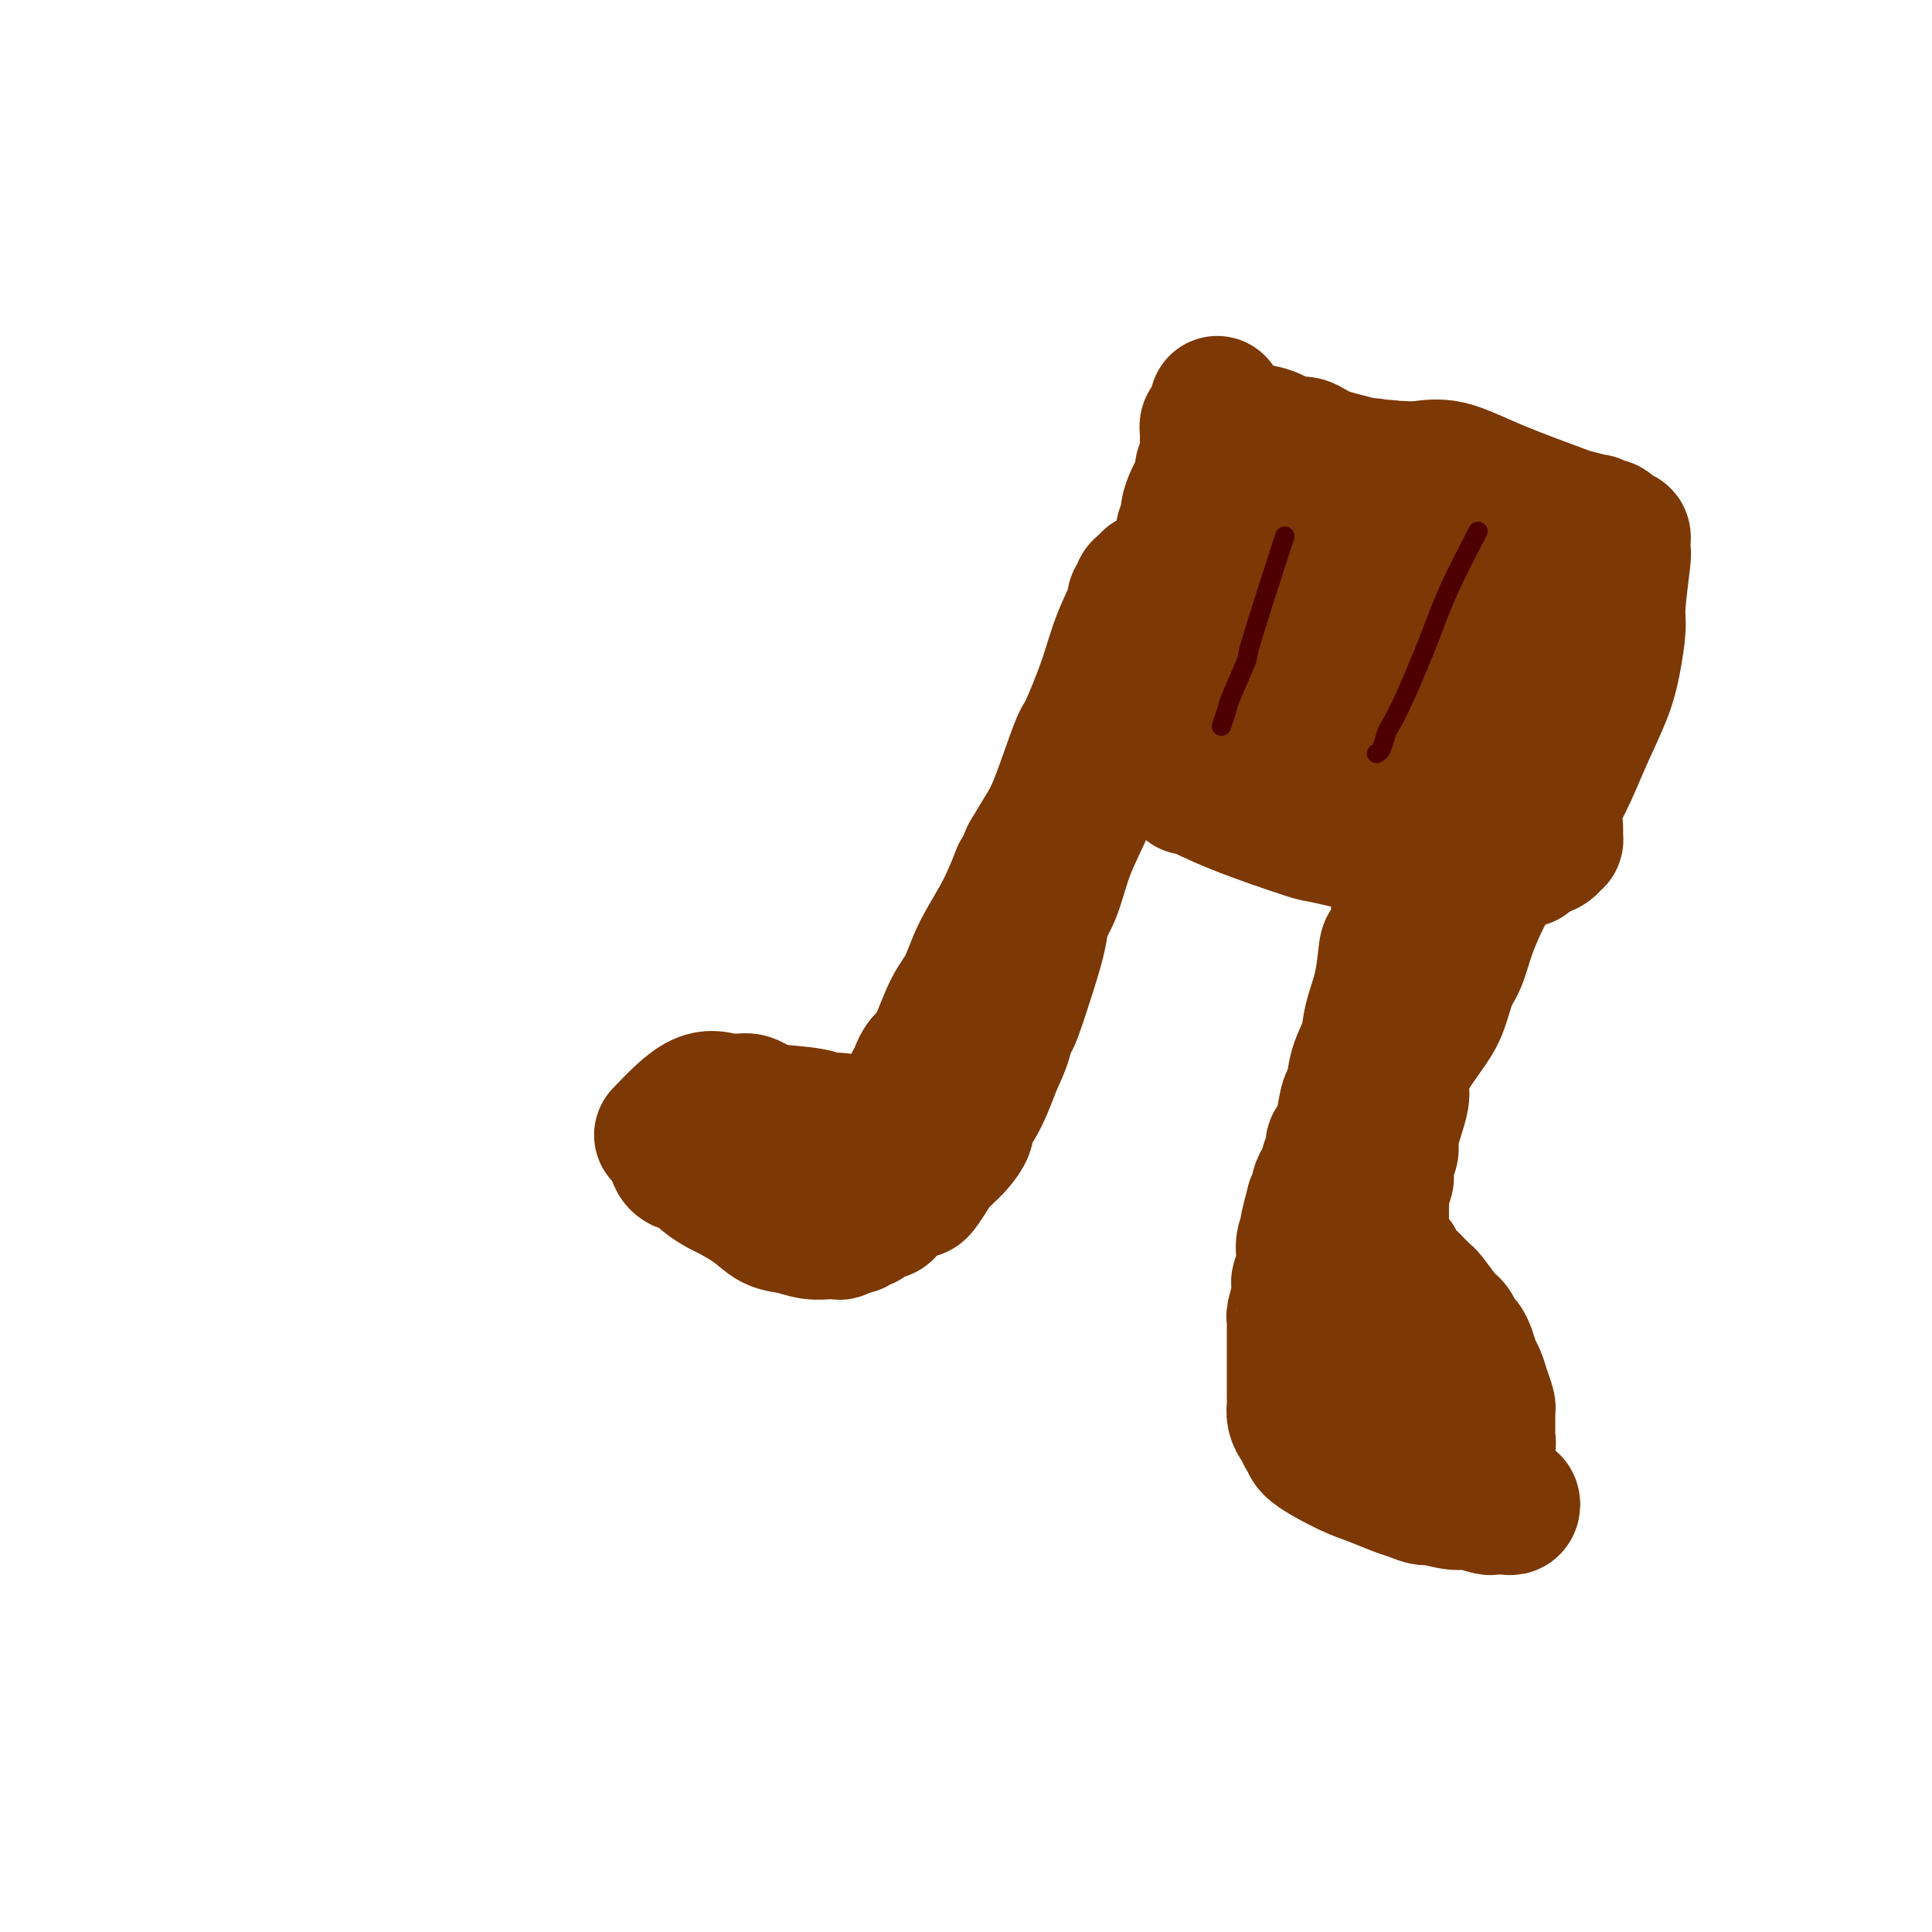 <svg viewBox='0 0 400 400' version='1.1' xmlns='http://www.w3.org/2000/svg' xmlns:xlink='http://www.w3.org/1999/xlink'><g fill='none' stroke='#7C3805' stroke-width='28' stroke-linecap='round' stroke-linejoin='round'><path d='M238,120c-1.923,7.489 -3.847,14.978 -5,19c-1.153,4.022 -1.537,4.578 -2,6c-0.463,1.422 -1.005,3.709 -2,7c-0.995,3.291 -2.444,7.584 -3,10c-0.556,2.416 -0.218,2.955 -1,5c-0.782,2.045 -2.685,5.597 -4,9c-1.315,3.403 -2.044,6.656 -3,9c-0.956,2.344 -2.139,3.778 -3,6c-0.861,2.222 -1.400,5.234 -2,7c-0.600,1.766 -1.263,2.288 -2,4c-0.737,1.712 -1.549,4.613 -2,7c-0.451,2.387 -0.540,4.260 -1,6c-0.460,1.740 -1.290,3.348 -2,5c-0.710,1.652 -1.299,3.348 -2,5c-0.701,1.652 -1.514,3.261 -2,4c-0.486,0.739 -0.645,0.607 -1,1c-0.355,0.393 -0.907,1.310 -1,2c-0.093,0.690 0.274,1.153 0,2c-0.274,0.847 -1.190,2.078 -2,3c-0.810,0.922 -1.516,1.536 -2,2c-0.484,0.464 -0.746,0.779 -1,1c-0.254,0.221 -0.501,0.349 -1,1c-0.499,0.651 -1.249,1.826 -2,3'/><path d='M192,244c-2.836,4.604 -1.926,1.615 -2,1c-0.074,-0.615 -1.132,1.146 -2,2c-0.868,0.854 -1.546,0.803 -2,1c-0.454,0.197 -0.685,0.644 -1,1c-0.315,0.356 -0.714,0.621 -1,1c-0.286,0.379 -0.458,0.871 -1,1c-0.542,0.129 -1.454,-0.105 -2,0c-0.546,0.105 -0.727,0.549 -1,1c-0.273,0.451 -0.637,0.909 -1,1c-0.363,0.091 -0.726,-0.186 -1,0c-0.274,0.186 -0.460,0.834 -1,1c-0.540,0.166 -1.435,-0.152 -2,0c-0.565,0.152 -0.801,0.774 -1,1c-0.199,0.226 -0.363,0.057 -1,0c-0.637,-0.057 -1.749,-0.003 -2,0c-0.251,0.003 0.357,-0.046 0,0c-0.357,0.046 -1.679,0.187 -3,0c-1.321,-0.187 -2.642,-0.704 -4,-1c-1.358,-0.296 -2.752,-0.372 -4,-1c-1.248,-0.628 -2.350,-1.807 -4,-3c-1.650,-1.193 -3.846,-2.401 -5,-3c-1.154,-0.599 -1.265,-0.591 -2,-1c-0.735,-0.409 -2.096,-1.237 -3,-2c-0.904,-0.763 -1.353,-1.462 -2,-2c-0.647,-0.538 -1.494,-0.915 -2,-1c-0.506,-0.085 -0.672,0.122 -1,0c-0.328,-0.122 -0.819,-0.571 -1,-1c-0.181,-0.429 -0.052,-0.837 0,-1c0.052,-0.163 0.026,-0.082 0,0'/><path d='M137,235c2.832,-2.959 5.665,-5.918 8,-7c2.335,-1.082 4.173,-0.287 5,0c0.827,0.287 0.645,0.065 1,0c0.355,-0.065 1.248,0.025 2,0c0.752,-0.025 1.364,-0.165 2,0c0.636,0.165 1.298,0.637 2,1c0.702,0.363 1.446,0.618 2,1c0.554,0.382 0.918,0.891 1,1c0.082,0.109 -0.119,-0.181 0,0c0.119,0.181 0.556,0.832 1,1c0.444,0.168 0.893,-0.147 1,0c0.107,0.147 -0.129,0.758 0,1c0.129,0.242 0.622,0.116 1,0c0.378,-0.116 0.640,-0.224 1,0c0.360,0.224 0.817,0.778 1,1c0.183,0.222 0.091,0.111 0,0'/><path d='M158,230c3.951,0.301 7.902,0.603 10,1c2.098,0.397 2.343,0.891 3,1c0.657,0.109 1.727,-0.167 3,0c1.273,0.167 2.750,0.778 4,1c1.250,0.222 2.274,0.057 3,0c0.726,-0.057 1.155,-0.004 2,0c0.845,0.004 2.108,-0.040 3,0c0.892,0.040 1.415,0.162 2,0c0.585,-0.162 1.232,-0.610 2,-1c0.768,-0.390 1.658,-0.723 2,-1c0.342,-0.277 0.137,-0.499 1,-1c0.863,-0.501 2.795,-1.280 4,-2c1.205,-0.720 1.683,-1.380 2,-2c0.317,-0.620 0.473,-1.199 1,-2c0.527,-0.801 1.426,-1.823 3,-4c1.574,-2.177 3.821,-5.508 5,-7c1.179,-1.492 1.288,-1.144 2,-3c0.712,-1.856 2.027,-5.916 3,-9c0.973,-3.084 1.604,-5.191 2,-7c0.396,-1.809 0.556,-3.319 1,-5c0.444,-1.681 1.170,-3.533 2,-6c0.830,-2.467 1.762,-5.549 2,-7c0.238,-1.451 -0.218,-1.272 0,-2c0.218,-0.728 1.109,-2.364 2,-4'/><path d='M222,170c2.196,-7.245 1.688,-5.356 2,-6c0.312,-0.644 1.446,-3.820 2,-6c0.554,-2.180 0.528,-3.365 1,-5c0.472,-1.635 1.440,-3.719 2,-5c0.560,-1.281 0.711,-1.759 1,-3c0.289,-1.241 0.718,-3.245 1,-5c0.282,-1.755 0.419,-3.263 1,-5c0.581,-1.737 1.606,-3.704 2,-5c0.394,-1.296 0.159,-1.919 0,-2c-0.159,-0.081 -0.240,0.382 0,0c0.240,-0.382 0.800,-1.608 1,-2c0.200,-0.392 0.038,0.050 0,0c-0.038,-0.050 0.046,-0.591 0,-1c-0.046,-0.409 -0.221,-0.685 0,-1c0.221,-0.315 0.840,-0.670 1,-1c0.160,-0.330 -0.139,-0.634 0,-1c0.139,-0.366 0.716,-0.794 0,1c-0.716,1.794 -2.726,5.810 -4,9c-1.274,3.190 -1.811,5.556 -3,9c-1.189,3.444 -3.031,7.967 -4,10c-0.969,2.033 -1.064,1.576 -2,4c-0.936,2.424 -2.714,7.730 -4,11c-1.286,3.270 -2.082,4.506 -3,6c-0.918,1.494 -1.959,3.247 -3,5'/><path d='M213,177c-3.900,8.955 -2.150,4.342 -2,4c0.150,-0.342 -1.300,3.588 -3,7c-1.700,3.412 -3.650,6.305 -5,9c-1.350,2.695 -2.102,5.193 -3,7c-0.898,1.807 -1.943,2.922 -3,5c-1.057,2.078 -2.124,5.120 -3,7c-0.876,1.880 -1.559,2.597 -2,3c-0.441,0.403 -0.640,0.490 -1,1c-0.360,0.510 -0.881,1.443 -1,2c-0.119,0.557 0.164,0.737 0,1c-0.164,0.263 -0.775,0.609 -1,1c-0.225,0.391 -0.064,0.826 0,1c0.064,0.174 0.032,0.087 0,0'/><path d='M238,144c1.146,-3.257 2.292,-6.513 3,-9c0.708,-2.487 0.978,-4.204 1,-5c0.022,-0.796 -0.206,-0.671 0,-1c0.206,-0.329 0.844,-1.113 1,-2c0.156,-0.887 -0.169,-1.876 0,-3c0.169,-1.124 0.834,-2.385 1,-4c0.166,-1.615 -0.167,-3.586 0,-5c0.167,-1.414 0.832,-2.270 1,-3c0.168,-0.730 -0.163,-1.335 0,-2c0.163,-0.665 0.818,-1.390 1,-2c0.182,-0.610 -0.110,-1.104 0,-2c0.110,-0.896 0.622,-2.193 1,-3c0.378,-0.807 0.623,-1.124 1,-2c0.377,-0.876 0.886,-2.311 1,-3c0.114,-0.689 -0.165,-0.632 0,-1c0.165,-0.368 0.776,-1.159 1,-2c0.224,-0.841 0.060,-1.731 0,-2c-0.060,-0.269 -0.016,0.081 0,0c0.016,-0.081 0.005,-0.595 0,-1c-0.005,-0.405 -0.002,-0.701 0,-1c0.002,-0.299 0.003,-0.602 0,-1c-0.003,-0.398 -0.011,-0.890 0,-1c0.011,-0.110 0.041,0.163 0,0c-0.041,-0.163 -0.155,-0.761 0,-1c0.155,-0.239 0.577,-0.120 1,0'/><path d='M251,88c2.006,-8.679 0.522,-2.378 0,0c-0.522,2.378 -0.083,0.833 0,0c0.083,-0.833 -0.189,-0.955 0,-1c0.189,-0.045 0.838,-0.013 1,0c0.162,0.013 -0.165,0.006 0,0c0.165,-0.006 0.822,-0.012 1,0c0.178,0.012 -0.123,0.043 0,0c0.123,-0.043 0.669,-0.161 1,0c0.331,0.161 0.448,0.602 1,1c0.552,0.398 1.540,0.754 3,1c1.460,0.246 3.391,0.384 5,1c1.609,0.616 2.896,1.711 4,2c1.104,0.289 2.025,-0.227 3,0c0.975,0.227 2.003,1.196 4,2c1.997,0.804 4.963,1.444 7,2c2.037,0.556 3.146,1.027 4,1c0.854,-0.027 1.454,-0.553 3,0c1.546,0.553 4.037,2.185 6,3c1.963,0.815 3.397,0.813 4,1c0.603,0.187 0.375,0.562 1,1c0.625,0.438 2.102,0.940 3,1c0.898,0.060 1.218,-0.320 2,0c0.782,0.320 2.027,1.340 3,2c0.973,0.660 1.673,0.960 2,1c0.327,0.040 0.280,-0.182 1,0c0.720,0.182 2.206,0.766 3,1c0.794,0.234 0.897,0.117 1,0'/><path d='M314,107c9.924,3.162 3.233,1.565 1,1c-2.233,-0.565 -0.007,-0.100 1,0c1.007,0.100 0.795,-0.166 1,0c0.205,0.166 0.826,0.762 1,1c0.174,0.238 -0.098,0.117 0,0c0.098,-0.117 0.566,-0.228 1,0c0.434,0.228 0.834,0.797 1,1c0.166,0.203 0.097,0.039 0,0c-0.097,-0.039 -0.222,0.046 0,0c0.222,-0.046 0.791,-0.224 1,0c0.209,0.224 0.056,0.849 0,1c-0.056,0.151 -0.016,-0.171 0,0c0.016,0.171 0.008,0.834 0,1c-0.008,0.166 -0.016,-0.167 0,0c0.016,0.167 0.057,0.833 0,1c-0.057,0.167 -0.211,-0.167 0,0c0.211,0.167 0.789,0.833 1,1c0.211,0.167 0.057,-0.167 0,0c-0.057,0.167 -0.015,0.833 0,1c0.015,0.167 0.004,-0.166 0,0c-0.004,0.166 -0.000,0.831 0,1c0.000,0.169 -0.003,-0.159 0,0c0.003,0.159 0.012,0.804 0,1c-0.012,0.196 -0.044,-0.055 0,0c0.044,0.055 0.164,0.418 0,1c-0.164,0.582 -0.611,1.383 -1,2c-0.389,0.617 -0.720,1.051 -1,2c-0.280,0.949 -0.509,2.414 -1,4c-0.491,1.586 -1.246,3.293 -2,5'/><path d='M317,131c-0.885,3.020 -0.596,3.069 -1,4c-0.404,0.931 -1.500,2.744 -2,4c-0.500,1.256 -0.403,1.954 -1,3c-0.597,1.046 -1.889,2.441 -3,4c-1.111,1.559 -2.040,3.281 -3,5c-0.960,1.719 -1.951,3.435 -3,5c-1.049,1.565 -2.156,2.978 -3,5c-0.844,2.022 -1.424,4.651 -2,6c-0.576,1.349 -1.149,1.417 -3,5c-1.851,3.583 -4.981,10.679 -6,14c-1.019,3.321 0.074,2.866 0,4c-0.074,1.134 -1.314,3.856 -2,5c-0.686,1.144 -0.817,0.709 -1,2c-0.183,1.291 -0.416,4.308 -1,7c-0.584,2.692 -1.518,5.061 -2,7c-0.482,1.939 -0.510,3.450 -1,5c-0.490,1.550 -1.440,3.140 -2,5c-0.560,1.860 -0.728,3.989 -1,5c-0.272,1.011 -0.646,0.903 -1,2c-0.354,1.097 -0.687,3.397 -1,5c-0.313,1.603 -0.605,2.509 -1,3c-0.395,0.491 -0.893,0.568 -1,1c-0.107,0.432 0.178,1.218 0,2c-0.178,0.782 -0.817,1.561 -1,2c-0.183,0.439 0.092,0.537 0,1c-0.092,0.463 -0.550,1.289 -1,2c-0.450,0.711 -0.890,1.307 -1,2c-0.110,0.693 0.112,1.484 0,2c-0.112,0.516 -0.556,0.758 -1,1'/><path d='M272,249c-2.720,10.028 -0.519,3.597 0,2c0.519,-1.597 -0.645,1.640 -1,3c-0.355,1.360 0.097,0.844 0,1c-0.097,0.156 -0.744,0.983 -1,2c-0.256,1.017 -0.120,2.224 0,3c0.120,0.776 0.225,1.122 0,2c-0.225,0.878 -0.778,2.287 -1,3c-0.222,0.713 -0.112,0.729 0,1c0.112,0.271 0.226,0.796 0,2c-0.226,1.204 -0.793,3.086 -1,4c-0.207,0.914 -0.056,0.860 0,1c0.056,0.140 0.015,0.474 0,1c-0.015,0.526 -0.004,1.244 0,2c0.004,0.756 0.001,1.552 0,2c-0.001,0.448 -0.000,0.550 0,1c0.000,0.450 0.000,1.247 0,2c-0.000,0.753 -0.001,1.461 0,2c0.001,0.539 0.003,0.908 0,2c-0.003,1.092 -0.011,2.909 0,4c0.011,1.091 0.040,1.458 0,2c-0.040,0.542 -0.150,1.258 0,2c0.150,0.742 0.560,1.509 1,2c0.440,0.491 0.911,0.705 1,1c0.089,0.295 -0.204,0.669 0,1c0.204,0.331 0.904,0.617 1,1c0.096,0.383 -0.414,0.862 1,2c1.414,1.138 4.750,2.934 7,4c2.250,1.066 3.413,1.402 5,2c1.587,0.598 3.596,1.456 5,2c1.404,0.544 2.202,0.772 3,1'/><path d='M292,309c3.729,1.554 3.051,0.938 4,1c0.949,0.062 3.525,0.801 5,1c1.475,0.199 1.849,-0.143 3,0c1.151,0.143 3.078,0.770 4,1c0.922,0.230 0.838,0.061 1,0c0.162,-0.061 0.569,-0.015 1,0c0.431,0.015 0.887,0.000 1,0c0.113,-0.000 -0.117,0.014 0,0c0.117,-0.014 0.581,-0.056 1,0c0.419,0.056 0.792,0.211 1,0c0.208,-0.211 0.249,-0.787 0,-1c-0.249,-0.213 -0.789,-0.061 -1,0c-0.211,0.061 -0.094,0.032 0,0c0.094,-0.032 0.166,-0.065 0,0c-0.166,0.065 -0.569,0.229 -1,0c-0.431,-0.229 -0.888,-0.849 -1,-1c-0.112,-0.151 0.122,0.168 0,0c-0.122,-0.168 -0.599,-0.823 -1,-1c-0.401,-0.177 -0.726,0.122 -1,0c-0.274,-0.122 -0.496,-0.666 -1,-1c-0.504,-0.334 -1.290,-0.457 -2,-1c-0.710,-0.543 -1.345,-1.506 -2,-2c-0.655,-0.494 -1.330,-0.518 -2,-1c-0.670,-0.482 -1.334,-1.424 -2,-2c-0.666,-0.576 -1.333,-0.788 -2,-1'/><path d='M297,301c-2.528,-1.817 -1.847,-0.859 -2,-1c-0.153,-0.141 -1.141,-1.381 -2,-2c-0.859,-0.619 -1.588,-0.617 -2,-1c-0.412,-0.383 -0.506,-1.152 -1,-2c-0.494,-0.848 -1.387,-1.777 -2,-3c-0.613,-1.223 -0.947,-2.741 -2,-4c-1.053,-1.259 -2.825,-2.258 -4,-9c-1.175,-6.742 -1.753,-19.225 -2,-25c-0.247,-5.775 -0.162,-4.840 0,-5c0.162,-0.160 0.400,-1.413 1,-3c0.600,-1.587 1.562,-3.507 2,-5c0.438,-1.493 0.352,-2.560 1,-4c0.648,-1.440 2.028,-3.252 3,-5c0.972,-1.748 1.534,-3.431 2,-5c0.466,-1.569 0.835,-3.025 1,-4c0.165,-0.975 0.127,-1.469 1,-3c0.873,-1.531 2.656,-4.097 4,-6c1.344,-1.903 2.250,-3.141 3,-5c0.750,-1.859 1.345,-4.339 2,-6c0.655,-1.661 1.372,-2.503 2,-4c0.628,-1.497 1.169,-3.647 2,-6c0.831,-2.353 1.954,-4.907 3,-7c1.046,-2.093 2.017,-3.725 3,-6c0.983,-2.275 1.979,-5.192 3,-8c1.021,-2.808 2.068,-5.505 3,-8c0.932,-2.495 1.751,-4.787 2,-6c0.249,-1.213 -0.072,-1.347 0,-2c0.072,-0.653 0.536,-1.827 1,-3'/><path d='M319,153c6.233,-15.390 2.315,-5.864 1,-3c-1.315,2.864 -0.027,-0.933 1,-3c1.027,-2.067 1.792,-2.403 2,-3c0.208,-0.597 -0.141,-1.455 0,-2c0.141,-0.545 0.774,-0.775 1,-1c0.226,-0.225 0.047,-0.443 0,-1c-0.047,-0.557 0.040,-1.454 0,-2c-0.040,-0.546 -0.207,-0.741 0,-1c0.207,-0.259 0.788,-0.580 1,-1c0.212,-0.420 0.057,-0.938 0,-1c-0.057,-0.062 -0.014,0.333 0,0c0.014,-0.333 0.001,-1.395 0,-2c-0.001,-0.605 0.011,-0.753 0,-1c-0.011,-0.247 -0.043,-0.593 0,-1c0.043,-0.407 0.163,-0.874 0,-1c-0.163,-0.126 -0.608,0.091 -1,0c-0.392,-0.091 -0.732,-0.488 -1,0c-0.268,0.488 -0.465,1.861 -1,3c-0.535,1.139 -1.407,2.044 -2,4c-0.593,1.956 -0.906,4.964 -2,8c-1.094,3.036 -2.967,6.100 -4,8c-1.033,1.900 -1.225,2.636 -2,5c-0.775,2.364 -2.133,6.357 -3,9c-0.867,2.643 -1.243,3.935 -2,6c-0.757,2.065 -1.896,4.902 -3,8c-1.104,3.098 -2.173,6.457 -3,9c-0.827,2.543 -1.414,4.272 -2,6'/><path d='M299,196c-3.925,10.451 -1.738,3.580 -1,2c0.738,-1.580 0.026,2.133 -1,5c-1.026,2.867 -2.367,4.890 -3,6c-0.633,1.110 -0.560,1.307 -1,3c-0.440,1.693 -1.394,4.880 -2,7c-0.606,2.120 -0.865,3.172 -1,4c-0.135,0.828 -0.145,1.432 0,2c0.145,0.568 0.446,1.102 0,3c-0.446,1.898 -1.640,5.161 -2,7c-0.360,1.839 0.114,2.254 0,3c-0.114,0.746 -0.815,1.822 -1,3c-0.185,1.178 0.147,2.457 0,3c-0.147,0.543 -0.771,0.350 -1,1c-0.229,0.650 -0.061,2.142 0,3c0.061,0.858 0.016,1.081 0,2c-0.016,0.919 -0.004,2.533 0,3c0.004,0.467 0.001,-0.212 0,0c-0.001,0.212 -0.001,1.313 0,2c0.001,0.687 0.004,0.958 0,1c-0.004,0.042 -0.016,-0.144 0,0c0.016,0.144 0.060,0.617 0,1c-0.060,0.383 -0.222,0.676 0,1c0.222,0.324 0.829,0.678 1,1c0.171,0.322 -0.094,0.611 0,1c0.094,0.389 0.547,0.878 1,1c0.453,0.122 0.905,-0.122 1,0c0.095,0.122 -0.167,0.610 0,1c0.167,0.390 0.762,0.683 1,1c0.238,0.317 0.119,0.659 0,1'/><path d='M290,264c0.798,2.715 0.792,1.502 1,1c0.208,-0.502 0.631,-0.292 1,0c0.369,0.292 0.684,0.667 1,1c0.316,0.333 0.634,0.625 1,1c0.366,0.375 0.781,0.835 1,1c0.219,0.165 0.244,0.037 1,1c0.756,0.963 2.244,3.017 3,4c0.756,0.983 0.780,0.895 1,1c0.220,0.105 0.636,0.402 1,1c0.364,0.598 0.675,1.496 1,2c0.325,0.504 0.664,0.613 1,1c0.336,0.387 0.668,1.053 1,2c0.332,0.947 0.663,2.176 1,3c0.337,0.824 0.679,1.243 1,2c0.321,0.757 0.622,1.851 1,3c0.378,1.149 0.833,2.352 1,3c0.167,0.648 0.044,0.741 0,1c-0.044,0.259 -0.011,0.685 0,1c0.011,0.315 -0.002,0.518 0,1c0.002,0.482 0.019,1.242 0,2c-0.019,0.758 -0.072,1.513 0,2c0.072,0.487 0.271,0.705 0,1c-0.271,0.295 -1.011,0.667 -1,1c0.011,0.333 0.772,0.628 0,1c-0.772,0.372 -3.078,0.821 -4,1c-0.922,0.179 -0.461,0.090 0,0'/><path d='M272,110c-2.667,3.933 -5.334,7.867 -7,11c-1.666,3.133 -2.330,5.467 -3,7c-0.670,1.533 -1.345,2.266 -2,4c-0.655,1.734 -1.290,4.467 -2,6c-0.710,1.533 -1.496,1.864 -2,3c-0.504,1.136 -0.727,3.078 -1,4c-0.273,0.922 -0.598,0.824 -1,1c-0.402,0.176 -0.882,0.624 -1,1c-0.118,0.376 0.126,0.679 0,1c-0.126,0.321 -0.621,0.659 -1,1c-0.379,0.341 -0.641,0.683 -1,1c-0.359,0.317 -0.814,0.607 -1,1c-0.186,0.393 -0.101,0.889 0,1c0.101,0.111 0.220,-0.162 0,0c-0.220,0.162 -0.777,0.761 -1,1c-0.223,0.239 -0.111,0.120 0,0'/><path d='M249,153c-3.576,6.664 -1.014,1.823 0,0c1.014,-1.823 0.482,-0.629 0,0c-0.482,0.629 -0.913,0.692 -1,1c-0.087,0.308 0.169,0.860 0,1c-0.169,0.140 -0.763,-0.131 -1,0c-0.237,0.131 -0.116,0.665 0,1c0.116,0.335 0.227,0.471 0,1c-0.227,0.529 -0.792,1.453 -1,2c-0.208,0.547 -0.057,0.718 0,1c0.057,0.282 0.022,0.674 0,1c-0.022,0.326 -0.029,0.585 0,1c0.029,0.415 0.095,0.985 0,1c-0.095,0.015 -0.350,-0.525 1,0c1.350,0.525 4.305,2.115 9,4c4.695,1.885 11.132,4.064 14,5c2.868,0.936 2.169,0.629 4,1c1.831,0.371 6.192,1.420 9,2c2.808,0.580 4.061,0.690 5,1c0.939,0.310 1.562,0.819 2,1c0.438,0.181 0.691,0.034 1,0c0.309,-0.034 0.675,0.043 1,0c0.325,-0.043 0.608,-0.208 1,0c0.392,0.208 0.894,0.788 1,1c0.106,0.212 -0.182,0.057 0,0c0.182,-0.057 0.836,-0.015 1,0c0.164,0.015 -0.162,0.004 0,0c0.162,-0.004 0.813,-0.001 1,0c0.187,0.001 -0.089,0.000 0,0c0.089,-0.000 0.545,-0.000 1,0'/><path d='M297,178c7.936,2.459 2.275,0.607 0,0c-2.275,-0.607 -1.163,0.029 1,0c2.163,-0.029 5.376,-0.725 8,-1c2.624,-0.275 4.658,-0.129 6,0c1.342,0.129 1.991,0.241 3,0c1.009,-0.241 2.379,-0.834 3,-1c0.621,-0.166 0.492,0.097 1,0c0.508,-0.097 1.654,-0.554 2,-1c0.346,-0.446 -0.106,-0.882 0,-1c0.106,-0.118 0.772,0.083 1,0c0.228,-0.083 0.017,-0.448 0,-1c-0.017,-0.552 0.158,-1.289 0,-2c-0.158,-0.711 -0.651,-1.396 -1,-2c-0.349,-0.604 -0.555,-1.126 -1,-2c-0.445,-0.874 -1.128,-2.101 -2,-3c-0.872,-0.899 -1.934,-1.470 -3,-3c-1.066,-1.530 -2.135,-4.018 -3,-5c-0.865,-0.982 -1.527,-0.457 -2,-1c-0.473,-0.543 -0.757,-2.154 -2,-4c-1.243,-1.846 -3.446,-3.927 -5,-6c-1.554,-2.073 -2.459,-4.140 -3,-6c-0.541,-1.860 -0.718,-3.514 -1,-5c-0.282,-1.486 -0.668,-2.803 -1,-4c-0.332,-1.197 -0.610,-2.275 -1,-3c-0.390,-0.725 -0.892,-1.098 -1,-2c-0.108,-0.902 0.177,-2.335 0,-3c-0.177,-0.665 -0.817,-0.564 -1,-1c-0.183,-0.436 0.091,-1.410 0,-2c-0.091,-0.590 -0.545,-0.795 -1,-1'/><path d='M294,118c-1.573,-4.131 -1.006,-0.958 -1,0c0.006,0.958 -0.548,-0.299 -1,0c-0.452,0.299 -0.802,2.152 -1,3c-0.198,0.848 -0.245,0.689 -1,3c-0.755,2.311 -2.217,7.092 -3,10c-0.783,2.908 -0.885,3.942 -2,9c-1.115,5.058 -3.241,14.139 -4,18c-0.759,3.861 -0.149,2.503 0,2c0.149,-0.503 -0.162,-0.149 0,0c0.162,0.149 0.799,0.093 1,0c0.201,-0.093 -0.033,-0.223 0,0c0.033,0.223 0.334,0.798 1,0c0.666,-0.798 1.697,-2.969 3,-5c1.303,-2.031 2.877,-3.923 4,-8c1.123,-4.077 1.794,-10.339 2,-14c0.206,-3.661 -0.052,-4.721 0,-8c0.052,-3.279 0.415,-8.777 0,-12c-0.415,-3.223 -1.607,-4.172 -2,-5c-0.393,-0.828 0.013,-1.534 0,-2c-0.013,-0.466 -0.444,-0.693 -1,-1c-0.556,-0.307 -1.236,-0.696 -2,-1c-0.764,-0.304 -1.613,-0.523 -3,0c-1.387,0.523 -3.311,1.789 -4,2c-0.689,0.211 -0.143,-0.634 -2,2c-1.857,2.634 -6.116,8.747 -8,15c-1.884,6.253 -1.392,12.645 -1,18c0.392,5.355 0.683,9.673 1,13c0.317,3.327 0.658,5.664 1,8'/><path d='M271,165c0.566,6.611 1.482,3.637 2,3c0.518,-0.637 0.640,1.063 3,2c2.360,0.937 6.959,1.110 10,1c3.041,-0.110 4.524,-0.505 7,-2c2.476,-1.495 5.946,-4.090 8,-6c2.054,-1.910 2.694,-3.134 4,-5c1.306,-1.866 3.279,-4.375 4,-6c0.721,-1.625 0.190,-2.364 0,-3c-0.190,-0.636 -0.039,-1.167 0,-2c0.039,-0.833 -0.033,-1.969 0,-3c0.033,-1.031 0.170,-1.956 0,-3c-0.170,-1.044 -0.649,-2.207 -1,-3c-0.351,-0.793 -0.574,-1.216 -1,-2c-0.426,-0.784 -1.055,-1.931 -2,-3c-0.945,-1.069 -2.208,-2.062 -3,-3c-0.792,-0.938 -1.114,-1.822 -2,-3c-0.886,-1.178 -2.335,-2.651 -4,-5c-1.665,-2.349 -3.546,-5.575 -5,-8c-1.454,-2.425 -2.481,-4.050 -3,-5c-0.519,-0.950 -0.531,-1.224 -1,-2c-0.469,-0.776 -1.393,-2.053 -2,-3c-0.607,-0.947 -0.895,-1.564 -1,-2c-0.105,-0.436 -0.028,-0.690 0,-1c0.028,-0.310 0.008,-0.675 0,-1c-0.008,-0.325 -0.002,-0.609 0,-1c0.002,-0.391 0.001,-0.888 0,-1c-0.001,-0.112 -0.000,0.162 0,0c0.000,-0.162 0.000,-0.761 0,-1c-0.000,-0.239 -0.000,-0.120 0,0'/><path d='M284,97c-0.013,-1.084 0.453,-0.293 1,0c0.547,0.293 1.173,0.089 2,0c0.827,-0.089 1.855,-0.062 3,0c1.145,0.062 2.408,0.159 4,0c1.592,-0.159 3.514,-0.574 6,0c2.486,0.574 5.537,2.139 10,4c4.463,1.861 10.337,4.019 13,5c2.663,0.981 2.114,0.785 3,1c0.886,0.215 3.207,0.841 4,1c0.793,0.159 0.059,-0.150 0,0c-0.059,0.150 0.558,0.757 1,1c0.442,0.243 0.710,0.122 1,0c0.290,-0.122 0.603,-0.244 1,0c0.397,0.244 0.877,0.854 1,1c0.123,0.146 -0.111,-0.173 0,0c0.111,0.173 0.565,0.839 1,1c0.435,0.161 0.850,-0.182 1,0c0.150,0.182 0.036,0.888 0,1c-0.036,0.112 0.005,-0.371 0,0c-0.005,0.371 -0.057,1.595 0,2c0.057,0.405 0.221,-0.009 0,2c-0.221,2.009 -0.827,6.442 -1,9c-0.173,2.558 0.089,3.243 0,5c-0.089,1.757 -0.528,4.586 -1,7c-0.472,2.414 -0.976,4.412 -2,7c-1.024,2.588 -2.567,5.765 -4,9c-1.433,3.235 -2.755,6.527 -4,9c-1.245,2.473 -2.412,4.127 -3,5c-0.588,0.873 -0.597,0.964 -1,2c-0.403,1.036 -1.202,3.018 -2,5'/><path d='M318,174c-2.718,5.902 -1.513,2.156 -1,1c0.513,-1.156 0.333,0.278 0,1c-0.333,0.722 -0.821,0.733 -1,1c-0.179,0.267 -0.051,0.791 0,1c0.051,0.209 0.026,0.105 0,0'/></g>
<g fill='none' stroke='#4E0000' stroke-width='4' stroke-linecap='round' stroke-linejoin='round'><path d='M266,111c-2.930,9.040 -5.861,18.079 -7,22c-1.139,3.921 -0.488,2.722 -1,4c-0.512,1.278 -2.189,5.033 -3,7c-0.811,1.967 -0.757,2.145 -1,3c-0.243,0.855 -0.784,2.387 -1,3c-0.216,0.613 -0.108,0.306 0,0'/><path d='M306,110c-2.212,4.257 -4.424,8.515 -6,12c-1.576,3.485 -2.516,6.198 -4,10c-1.484,3.802 -3.512,8.693 -5,12c-1.488,3.307 -2.438,5.030 -3,6c-0.563,0.970 -0.738,1.188 -1,2c-0.262,0.812 -0.609,2.219 -1,3c-0.391,0.781 -0.826,0.938 -1,1c-0.174,0.062 -0.087,0.031 0,0'/></g>
</svg>